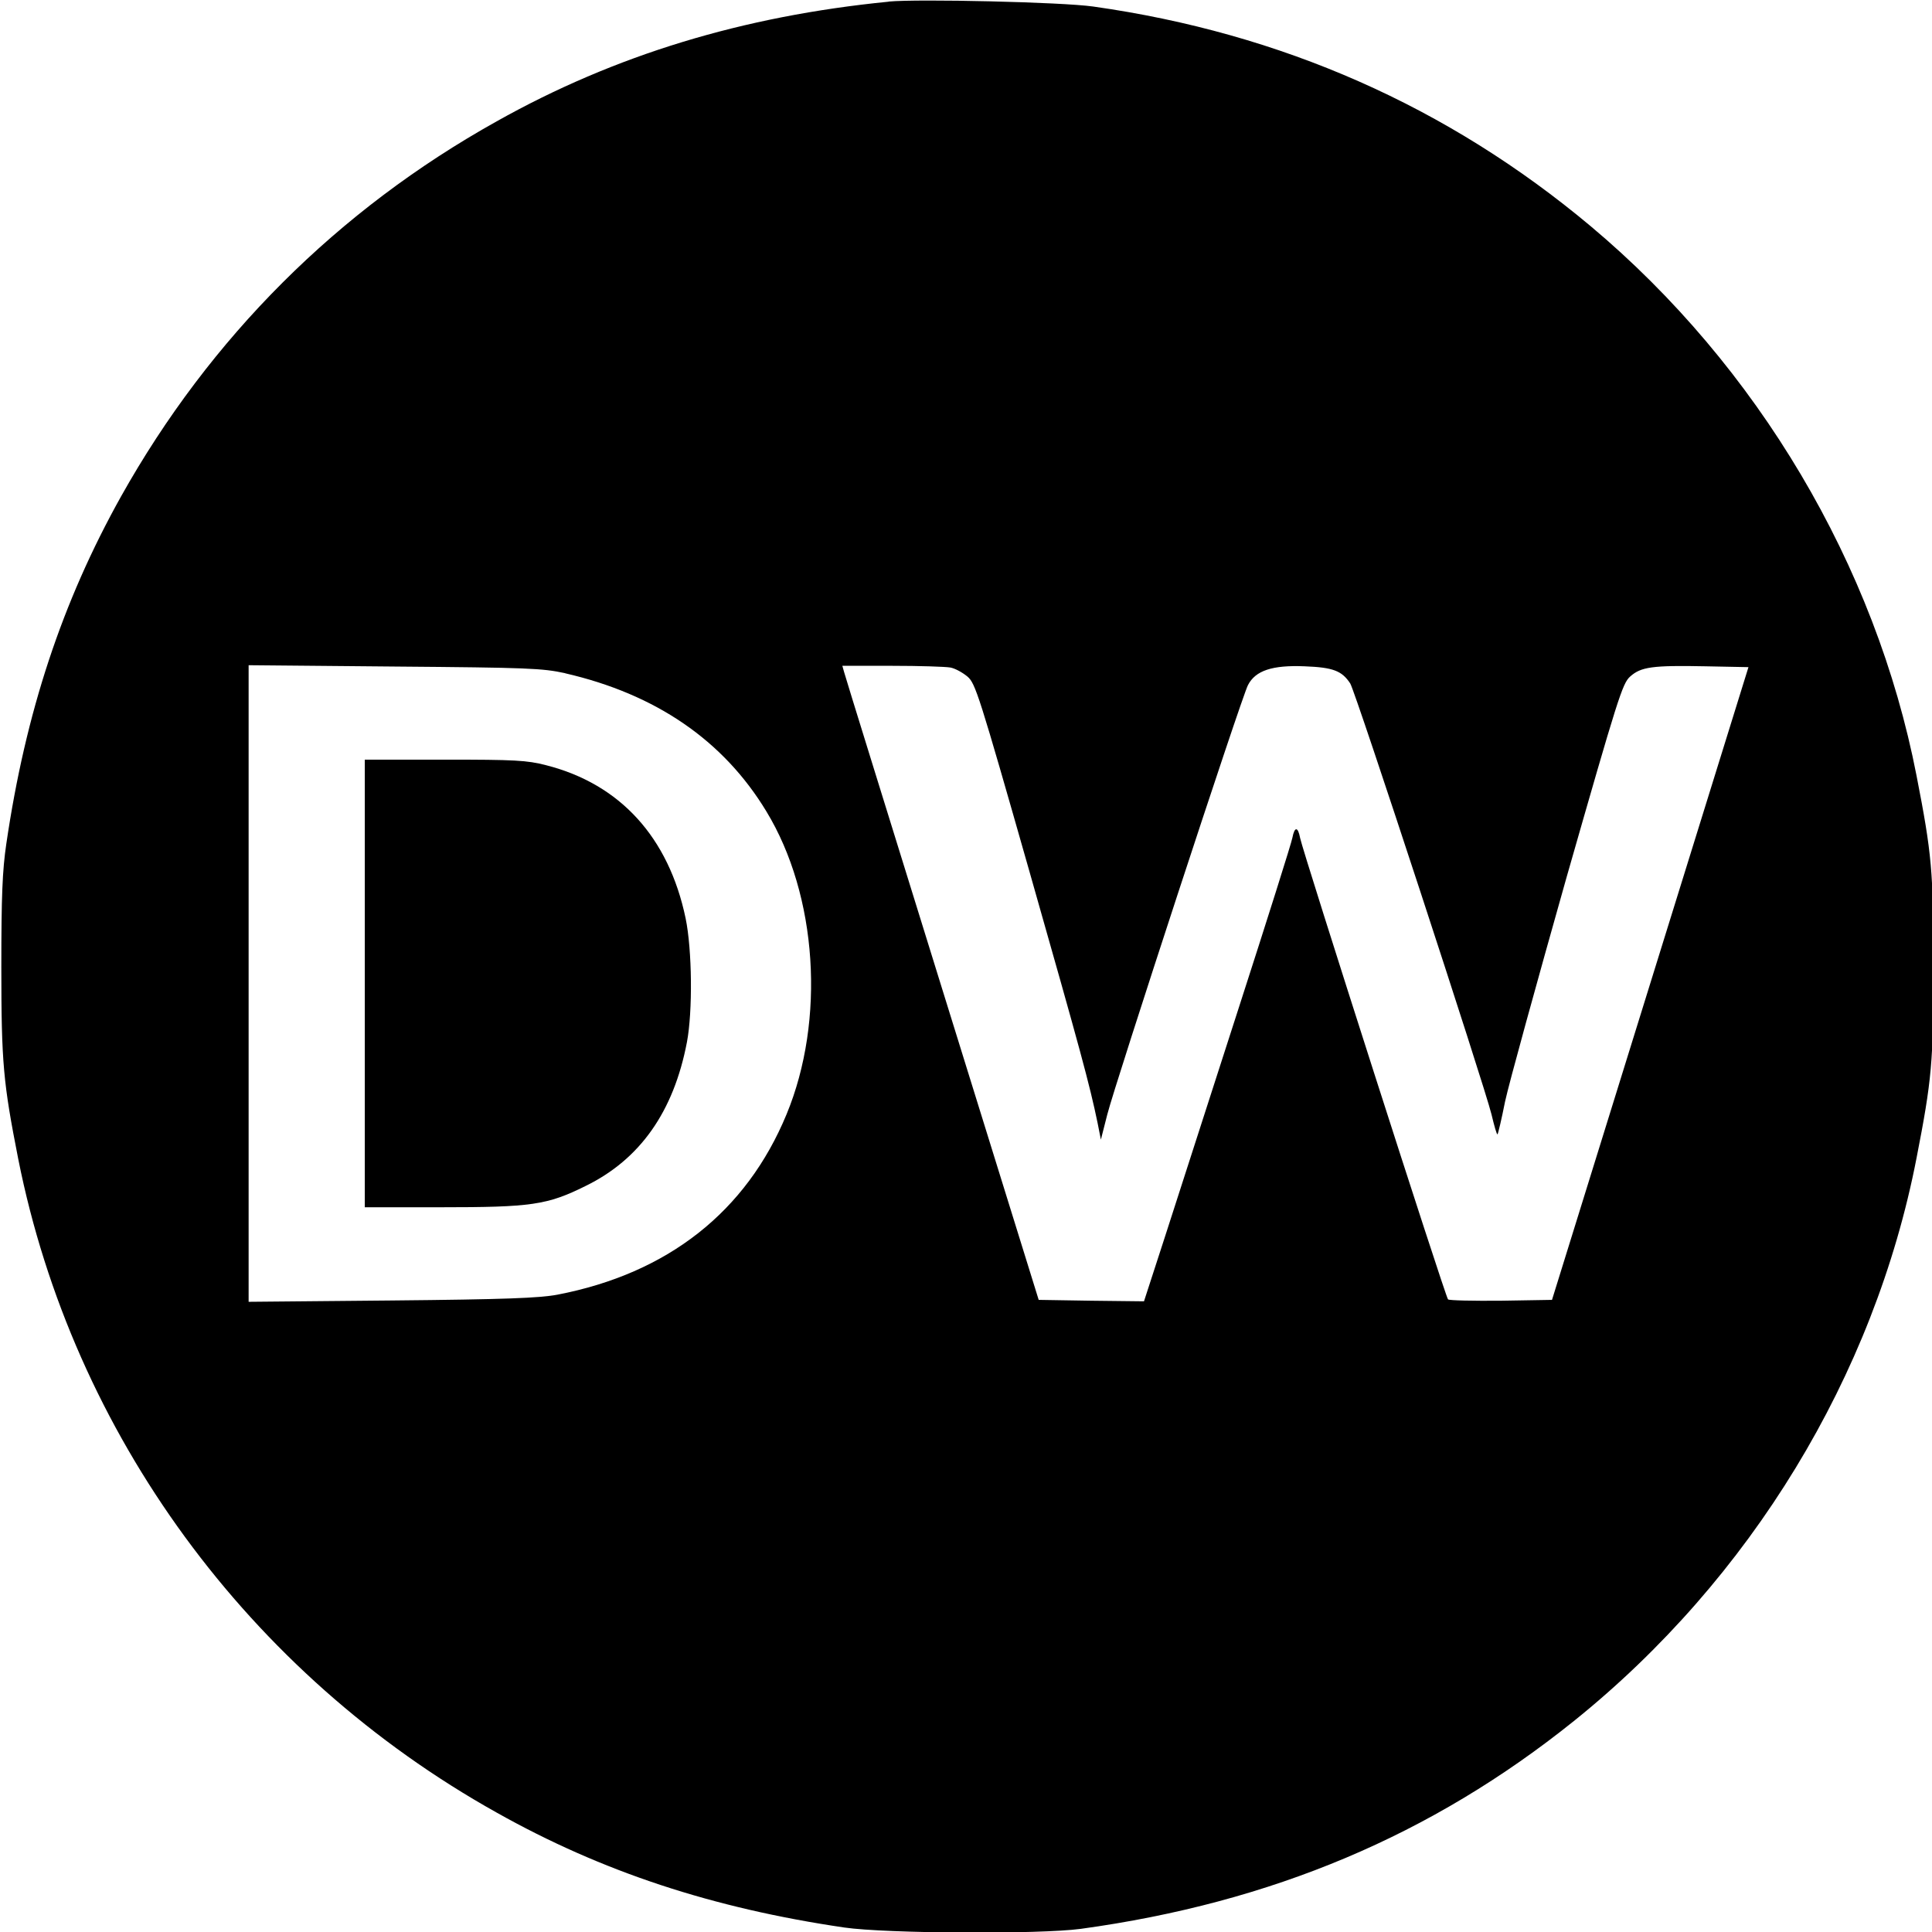 <svg fill="none" height="16" viewBox="0 0 16 16" width="16" xmlns="http://www.w3.org/2000/svg"><g fill="#000"><path d="m7.359.014c-1.206.119-2.268.442-3.246.991-1.316.734-2.374 1.791-3.111 3.107-.488.874-.79 1.787-.95 2.878-.032.217-.041.428-.041 1.018 0 .796.016.959.14 1.59.453 2.276 1.907 4.265 3.962 5.413.872.49 1.79.792 2.88.952.348.05 1.616.057 1.957.011 1.582-.217 2.907-.776 4.084-1.721 1.463-1.176 2.488-2.858 2.838-4.663.126-.647.14-.792.14-1.583 0-.792-.014-.936-.14-1.583-.339-1.743-1.316-3.391-2.699-4.551-1.183-.991-2.561-1.599-4.12-1.819-.261-.037-1.449-.064-1.694-.041zm-2.678 5.562c.748.172 1.309.554 1.666 1.144.423.696.49 1.727.167 2.508-.334.808-.984 1.318-1.898 1.494-.149.028-.433.039-1.371.048l-1.186.011v-5.272l1.209.011c1.11.009 1.222.014 1.412.055zm3.189-.048c.039.007.101.041.142.075.066.057.094.142.517 1.627.423 1.487.494 1.748.561 2.071l.027.137.053-.208c.062-.247 1.11-3.45 1.165-3.556.062-.121.202-.167.469-.156.236.009.309.037.378.142.043.066 1.112 3.331 1.17 3.569.023.096.043.169.05.165.005-.007.034-.128.062-.27.03-.142.261-.979.51-1.86.426-1.489.462-1.604.526-1.661.089-.08.183-.094.625-.085l.355.007-1.627 5.24-.421.007c-.234.002-.43-.002-.44-.011-.023-.023-1.204-3.711-1.225-3.821-.018-.096-.046-.096-.064-.002-.007.041-.208.677-.446 1.414-.238.737-.51 1.583-.607 1.883l-.176.542-.437-.005-.435-.007-.799-2.574c-.439-1.416-.806-2.597-.813-2.627l-.014-.05h.412c.227 0 .442.007.481.014z"/><path d="m3.021 9.998h.629c.749 0 .881-.018 1.199-.176.451-.22.73-.615.84-1.192.048-.254.043-.764-.011-1.025-.14-.67-.542-1.112-1.156-1.268-.16-.041-.256-.046-.842-.046h-.659z"/></g></svg>